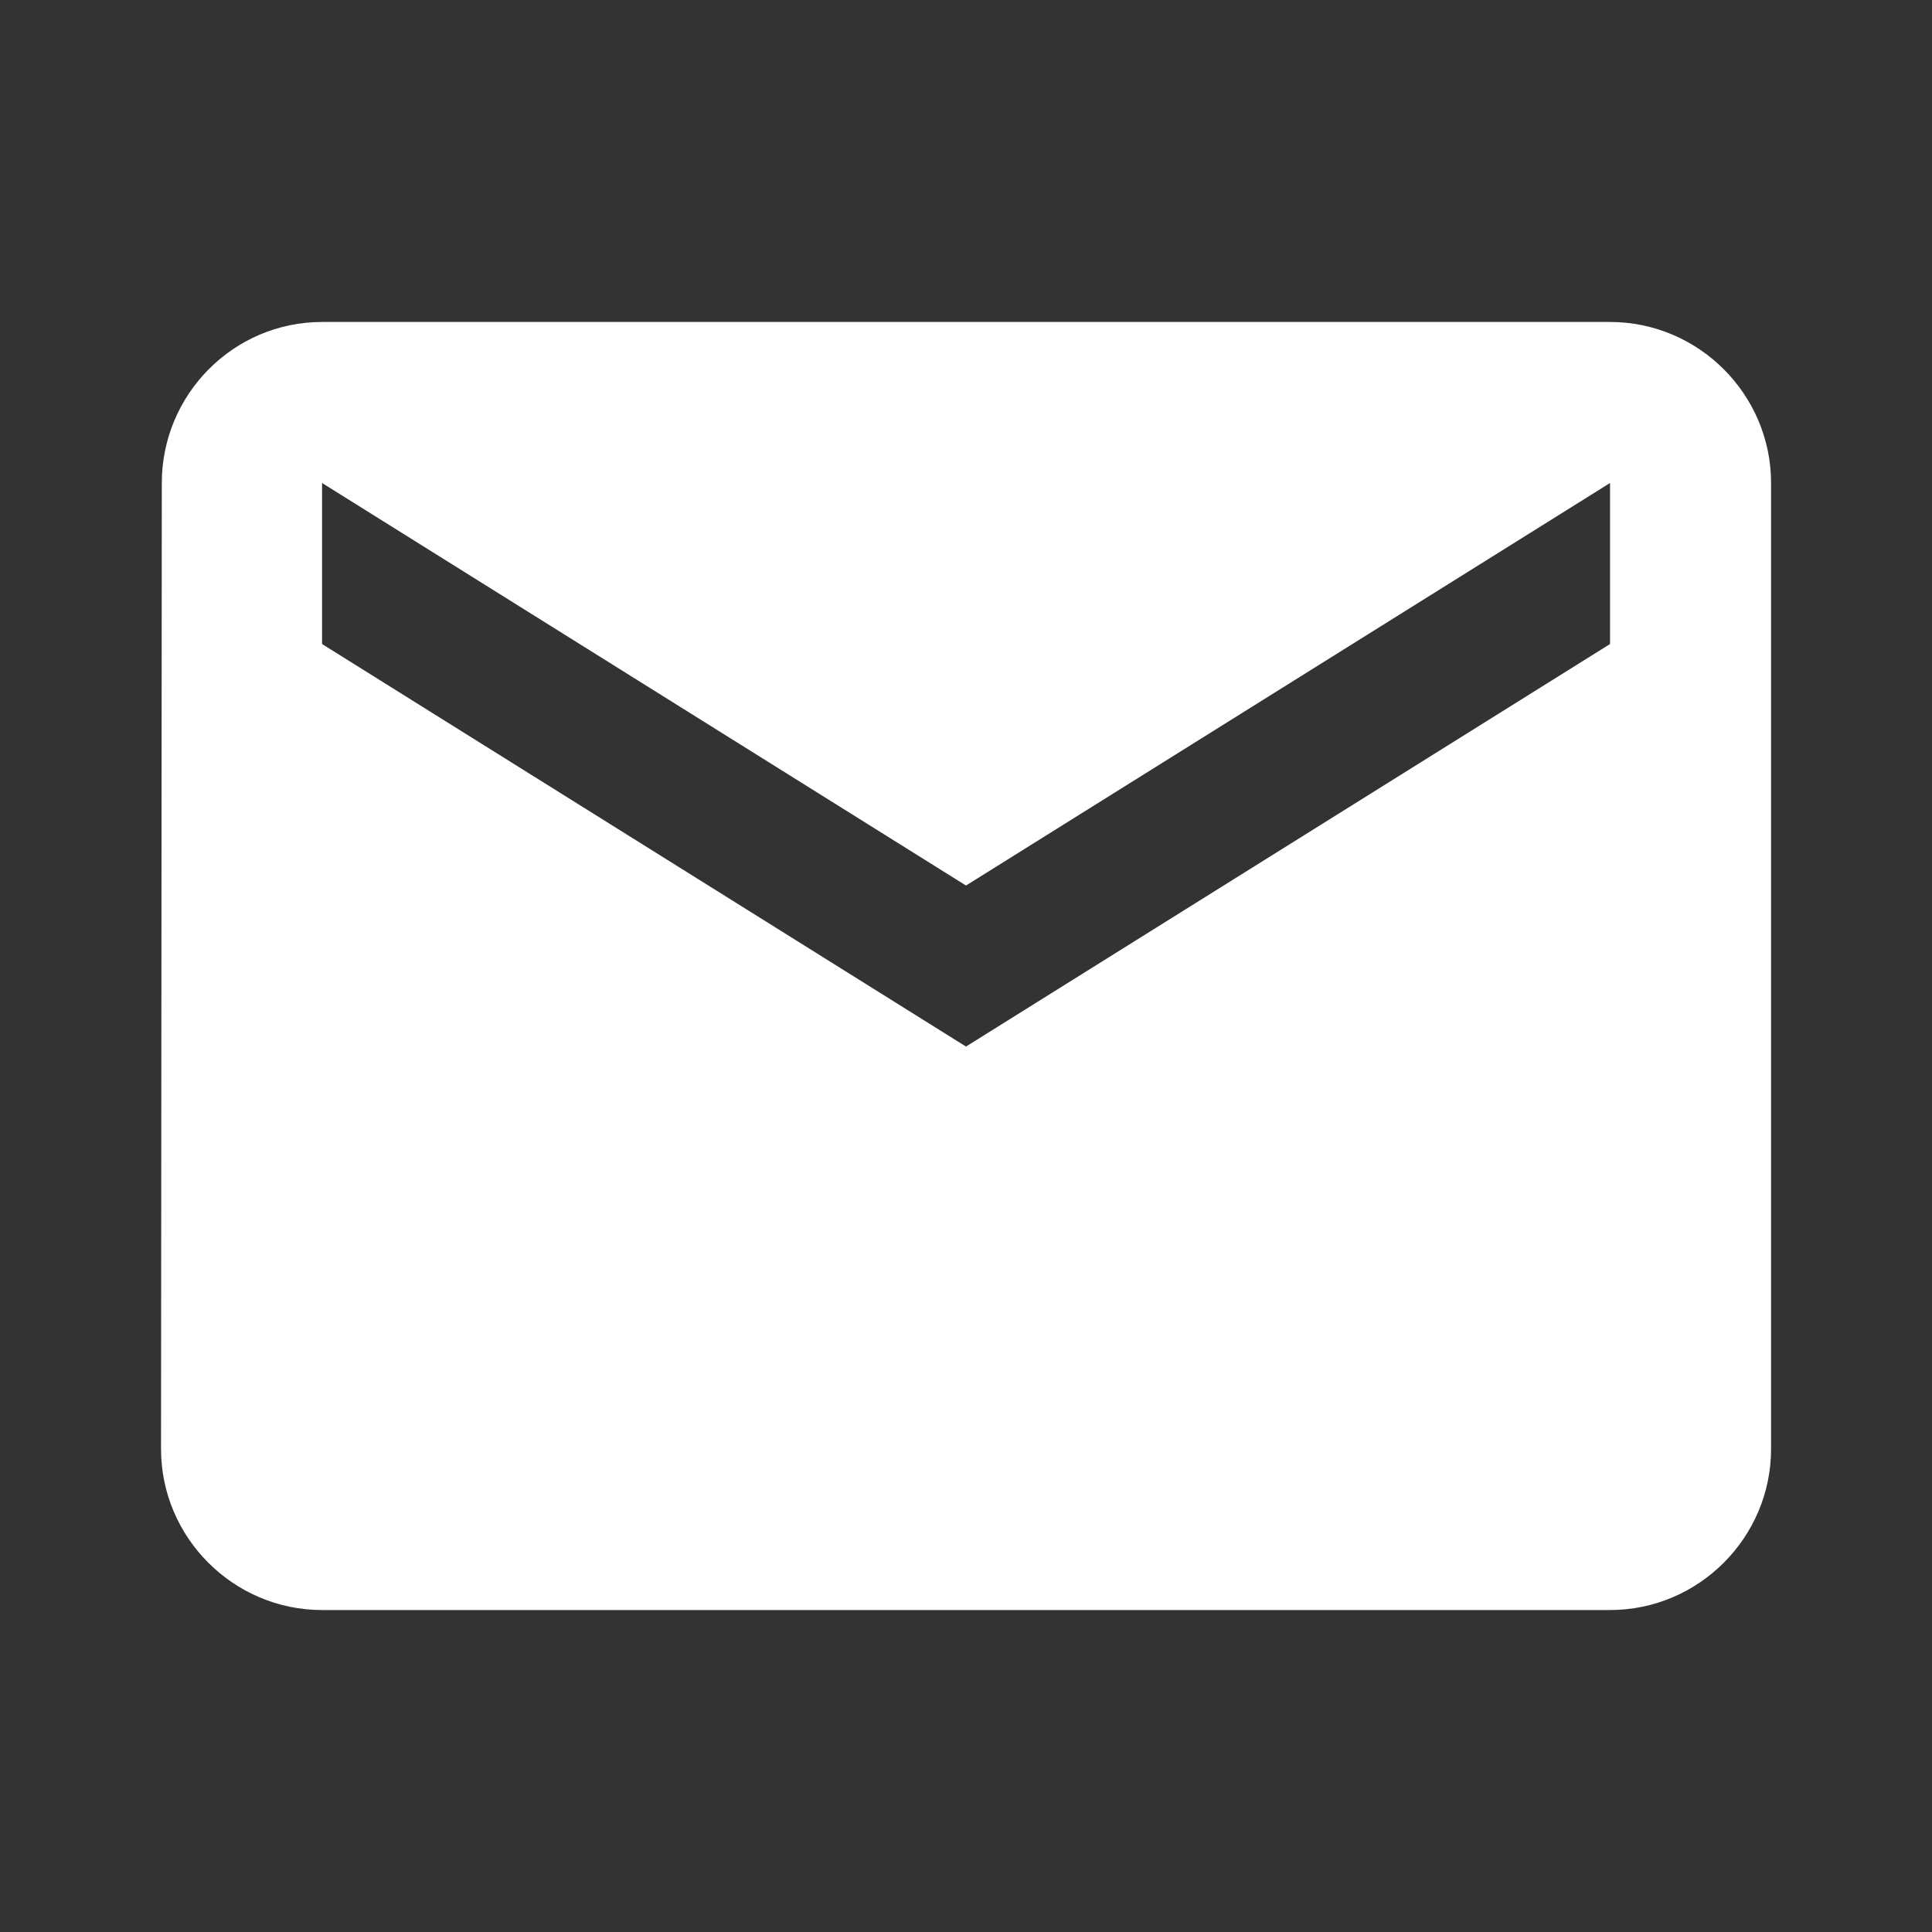 <svg width="20" height="20" viewBox="0 0 20 20" fill="none" xmlns="http://www.w3.org/2000/svg">
<rect x="0" y="0" width="20" height="20" fill="#333333" stroke="none"/>
<path d="M16.667 3.333H3.334C2.417 3.333 1.675 4.083 1.675 5L1.667 15C1.667 15.917 2.417 16.667 3.334 16.667H16.667C17.584 16.667 18.334 15.917 18.334 15V5C18.334 4.083 17.584 3.333 16.667 3.333ZM16.667 6.667L10 10.834L3.334 6.667V5L10 9.167L16.667 5V6.667Z" fill="#FFFFFF"/>
</svg>
